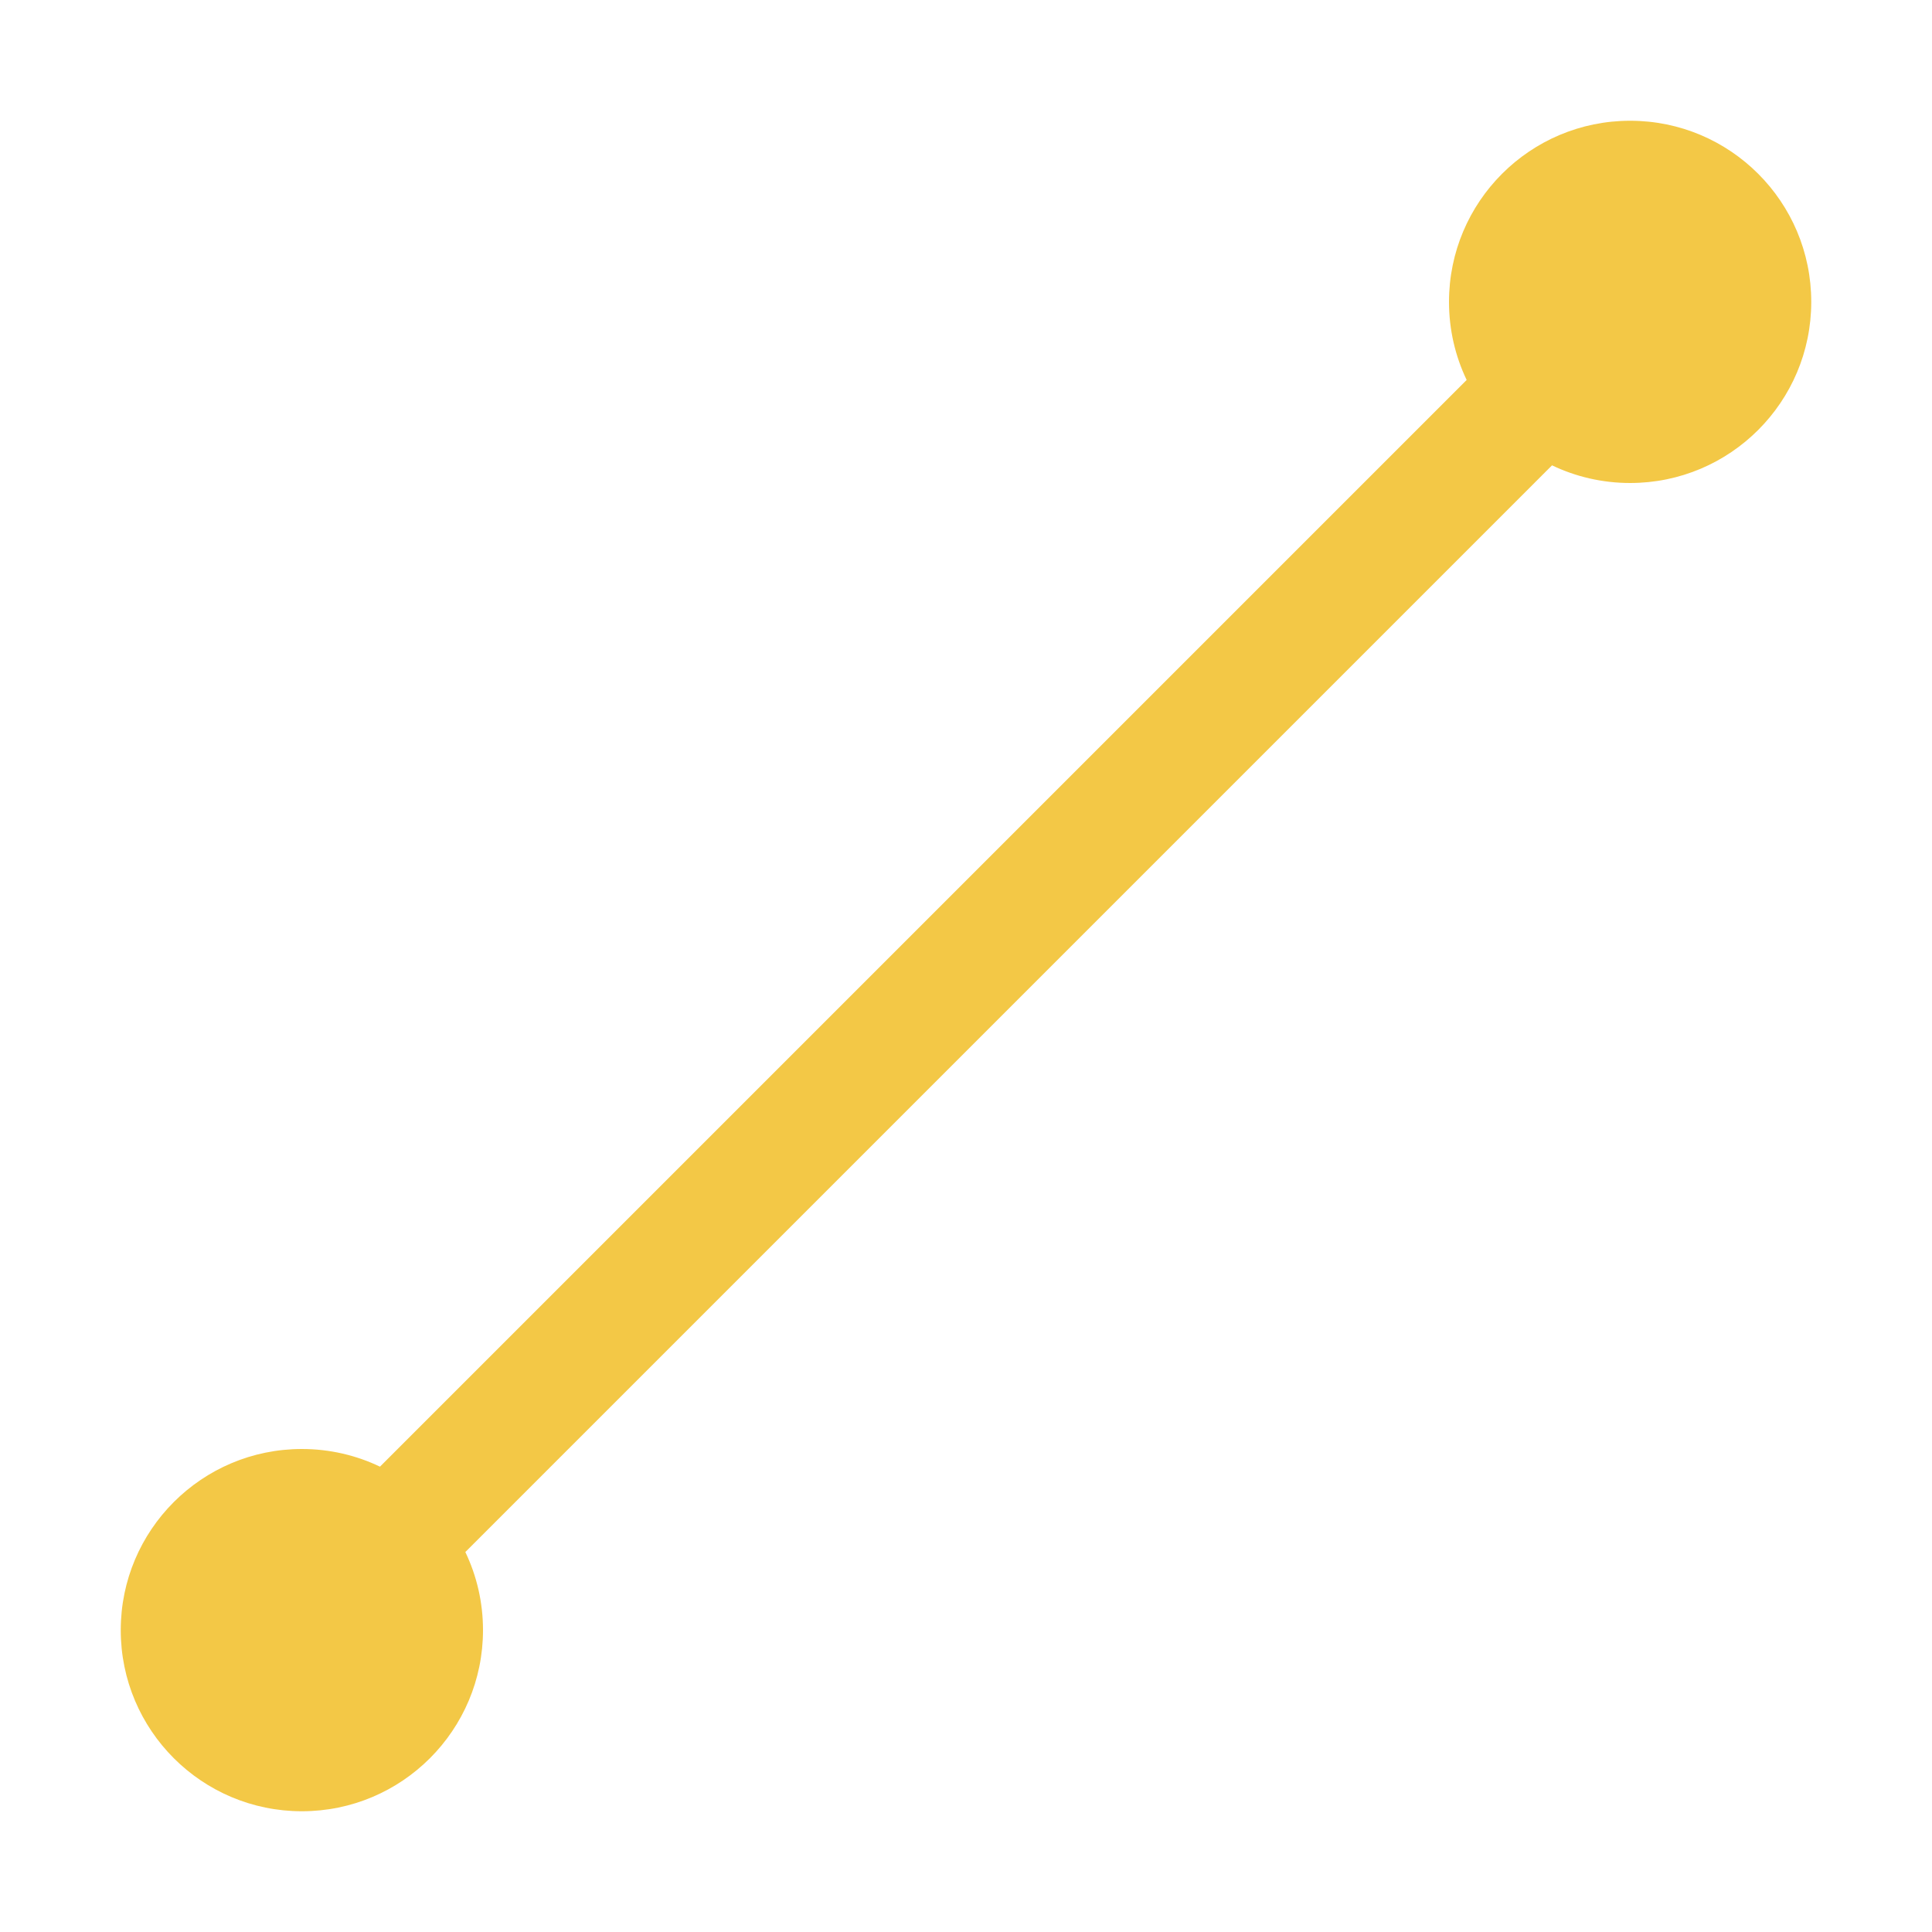 <svg width="64" height="64" viewBox="0 0 64 64" fill="none" xmlns="http://www.w3.org/2000/svg">
<path fill-rule="evenodd" clip-rule="evenodd" d="M60 10C60 6.686 57.314 4 54 4C50.686 4 48 6.686 48 10C48 10.926 48.21 11.804 48.585 12.587L12.587 48.585C11.804 48.21 10.926 48 10 48C6.686 48 4 50.686 4 54C4 57.314 6.686 60 10 60C13.314 60 16 57.314 16 54C16 53.074 15.79 52.196 15.415 51.413L51.413 15.415C52.196 15.79 53.074 16 54 16C57.314 16 60 13.314 60 10Z" fill="#F3C846"/>
</svg>
